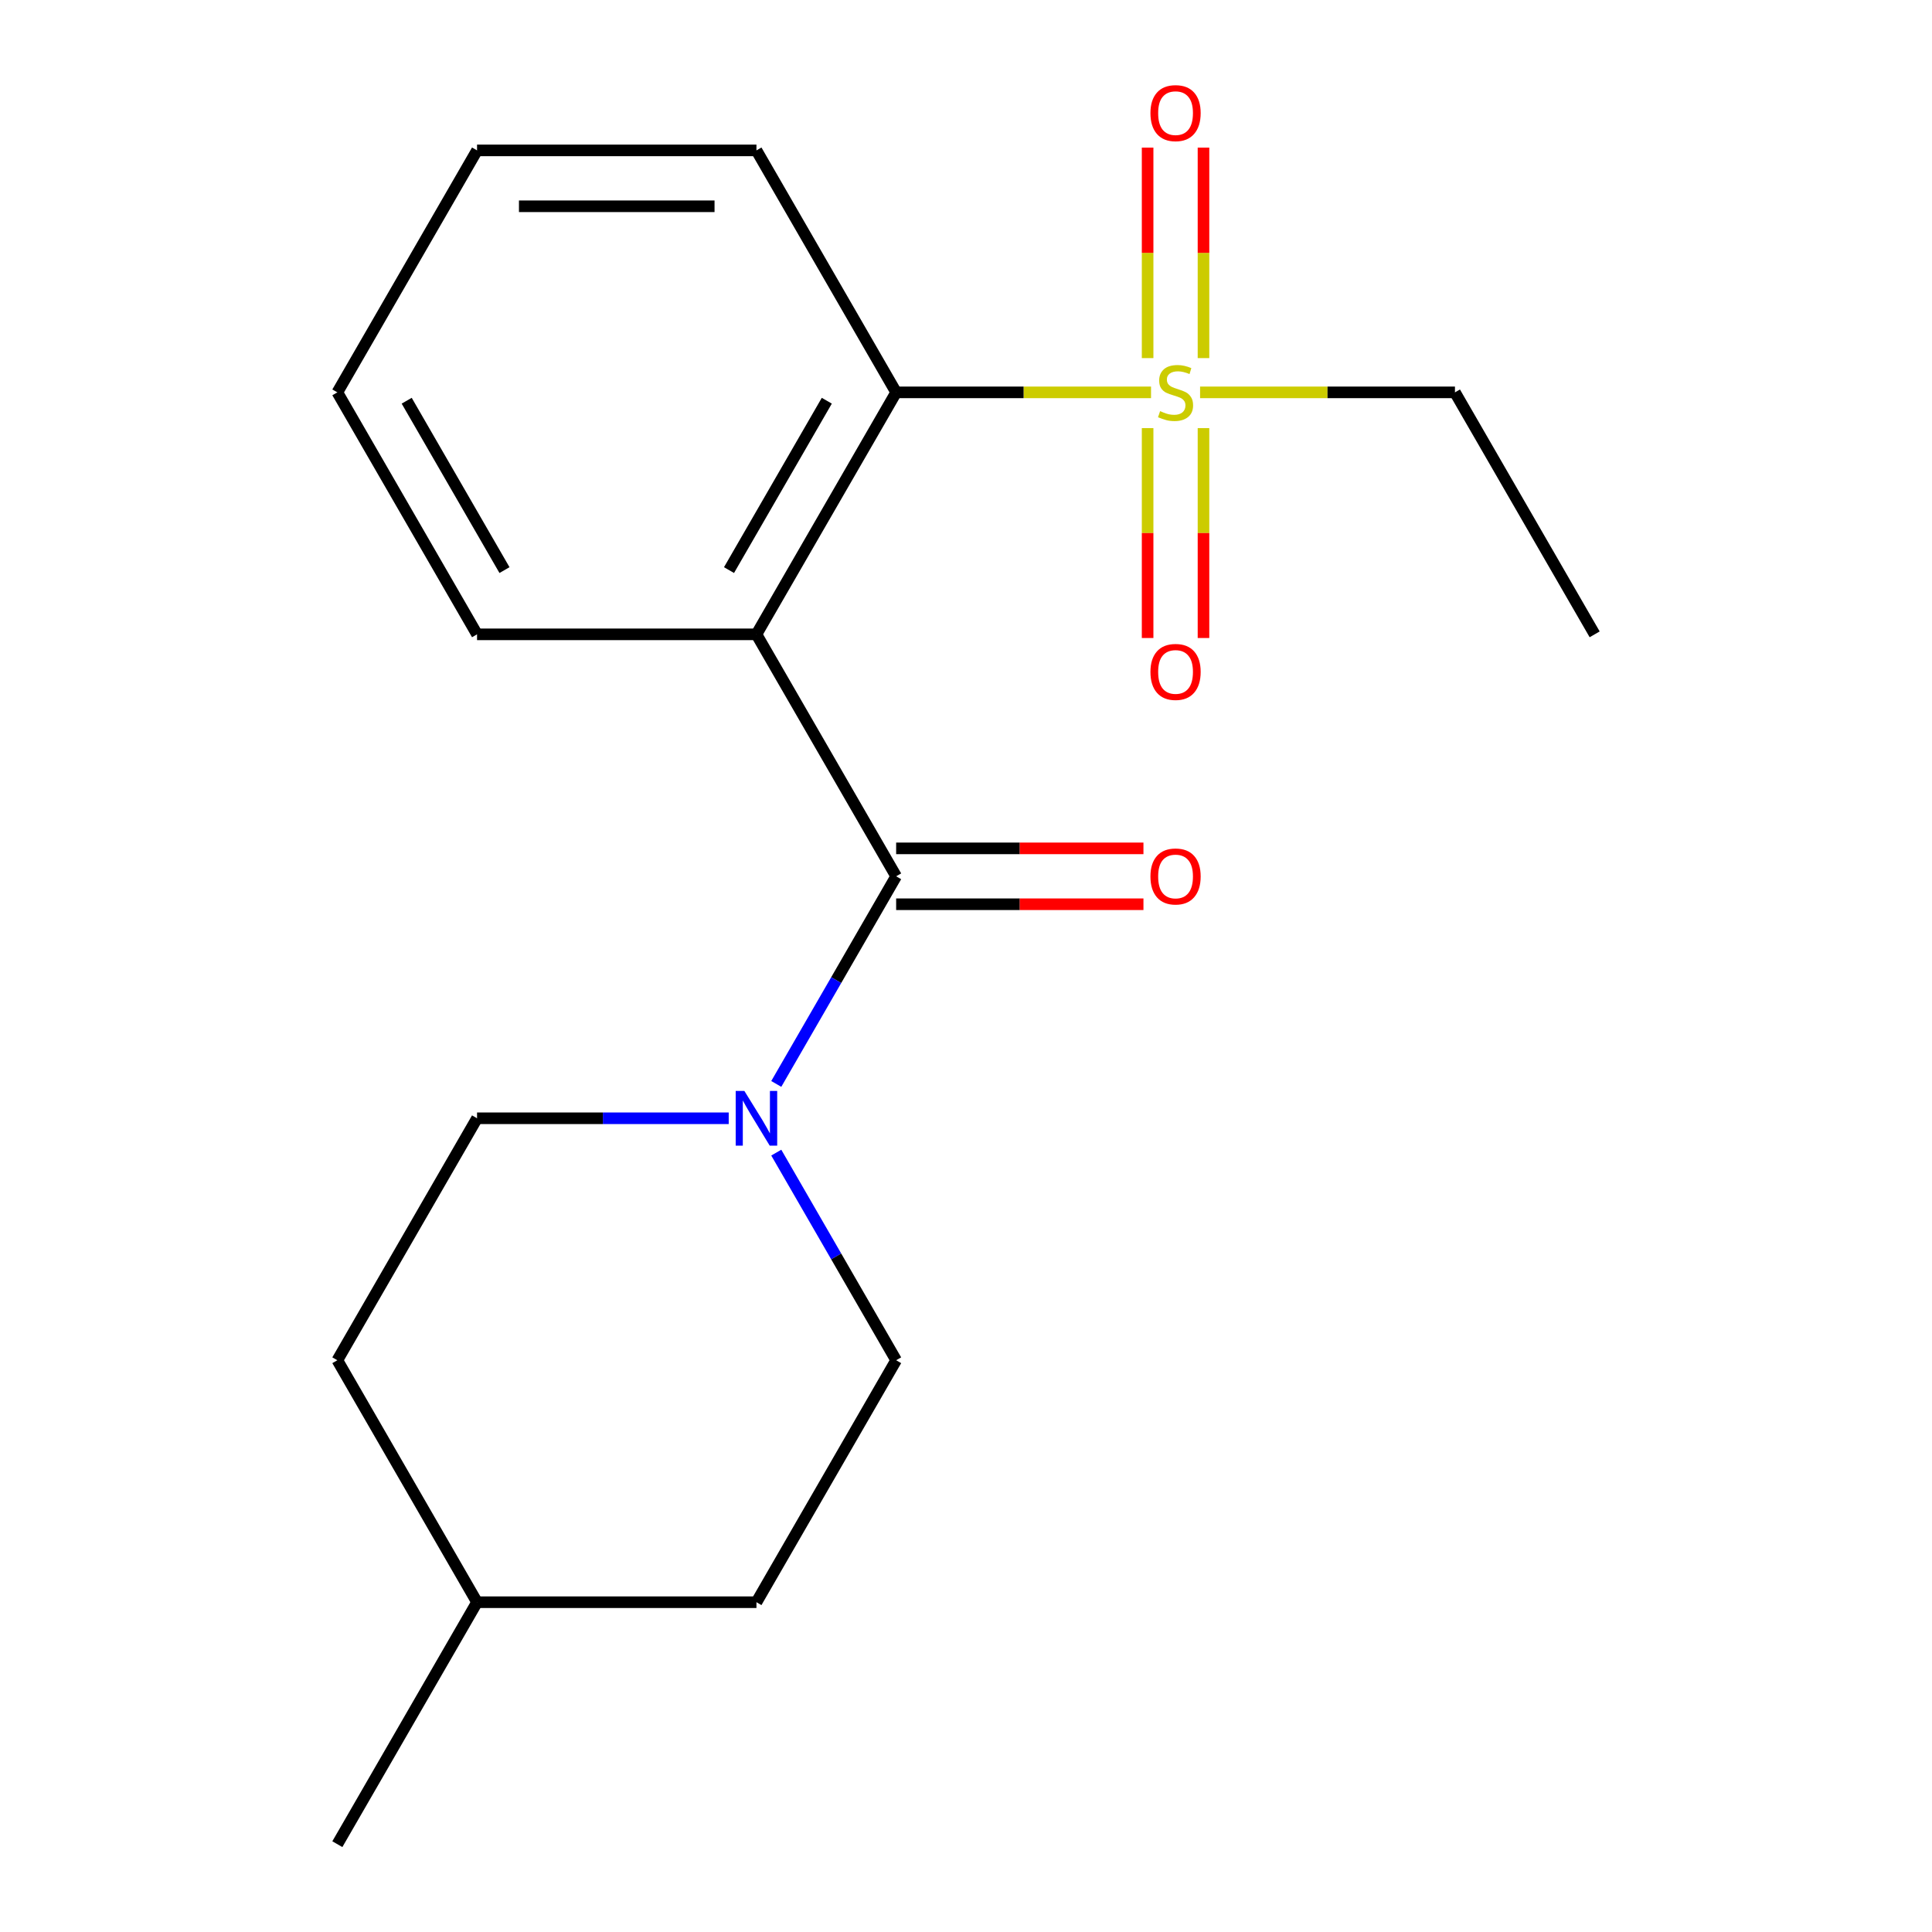 <?xml version='1.0' encoding='iso-8859-1'?>
<svg version='1.1' baseProfile='full'
              xmlns='http://www.w3.org/2000/svg'
                      xmlns:rdkit='http://www.rdkit.org/xml'
                      xmlns:xlink='http://www.w3.org/1999/xlink'
                  xml:space='preserve'
width='1000px' height='1000px' viewBox='0 0 1000 1000'>
<!-- END OF HEADER -->
<rect style='opacity:1.0;fill:#FFFFFF;stroke:none' width='1000' height='1000' x='0' y='0'> </rect>
<path class='bond-1' d='M 391.536,328.331 L 463.845,453.574' style='fill:none;fill-rule:evenodd;stroke:#000000;stroke-width:6px;stroke-linecap:butt;stroke-linejoin:miter;stroke-opacity:1' />
<path class='bond-2' d='M 391.536,328.331 L 463.845,203.088' style='fill:none;fill-rule:evenodd;stroke:#000000;stroke-width:6px;stroke-linecap:butt;stroke-linejoin:miter;stroke-opacity:1' />
<path class='bond-2' d='M 377.334,295.083 L 427.951,207.413' style='fill:none;fill-rule:evenodd;stroke:#000000;stroke-width:6px;stroke-linecap:butt;stroke-linejoin:miter;stroke-opacity:1' />
<path class='bond-10' d='M 391.536,328.331 L 246.918,328.331' style='fill:none;fill-rule:evenodd;stroke:#000000;stroke-width:6px;stroke-linecap:butt;stroke-linejoin:miter;stroke-opacity:1' />
<path class='bond-0' d='M 595.768,203.088 L 529.807,203.088' style='fill:none;fill-rule:evenodd;stroke:#CCCC00;stroke-width:6px;stroke-linecap:butt;stroke-linejoin:miter;stroke-opacity:1' />
<path class='bond-0' d='M 529.807,203.088 L 463.845,203.088' style='fill:none;fill-rule:evenodd;stroke:#000000;stroke-width:6px;stroke-linecap:butt;stroke-linejoin:miter;stroke-opacity:1' />
<path class='bond-4' d='M 594.002,221.584 L 594.002,275.908' style='fill:none;fill-rule:evenodd;stroke:#CCCC00;stroke-width:6px;stroke-linecap:butt;stroke-linejoin:miter;stroke-opacity:1' />
<path class='bond-4' d='M 594.002,275.908 L 594.002,330.233' style='fill:none;fill-rule:evenodd;stroke:#FF0000;stroke-width:6px;stroke-linecap:butt;stroke-linejoin:miter;stroke-opacity:1' />
<path class='bond-4' d='M 622.925,221.584 L 622.925,275.908' style='fill:none;fill-rule:evenodd;stroke:#CCCC00;stroke-width:6px;stroke-linecap:butt;stroke-linejoin:miter;stroke-opacity:1' />
<path class='bond-4' d='M 622.925,275.908 L 622.925,330.233' style='fill:none;fill-rule:evenodd;stroke:#FF0000;stroke-width:6px;stroke-linecap:butt;stroke-linejoin:miter;stroke-opacity:1' />
<path class='bond-5' d='M 622.925,185.353 L 622.925,130.877' style='fill:none;fill-rule:evenodd;stroke:#CCCC00;stroke-width:6px;stroke-linecap:butt;stroke-linejoin:miter;stroke-opacity:1' />
<path class='bond-5' d='M 622.925,130.877 L 622.925,76.402' style='fill:none;fill-rule:evenodd;stroke:#FF0000;stroke-width:6px;stroke-linecap:butt;stroke-linejoin:miter;stroke-opacity:1' />
<path class='bond-5' d='M 594.002,185.353 L 594.002,130.877' style='fill:none;fill-rule:evenodd;stroke:#CCCC00;stroke-width:6px;stroke-linecap:butt;stroke-linejoin:miter;stroke-opacity:1' />
<path class='bond-5' d='M 594.002,130.877 L 594.002,76.402' style='fill:none;fill-rule:evenodd;stroke:#FF0000;stroke-width:6px;stroke-linecap:butt;stroke-linejoin:miter;stroke-opacity:1' />
<path class='bond-9' d='M 621.159,203.088 L 687.12,203.088' style='fill:none;fill-rule:evenodd;stroke:#CCCC00;stroke-width:6px;stroke-linecap:butt;stroke-linejoin:miter;stroke-opacity:1' />
<path class='bond-9' d='M 687.12,203.088 L 753.082,203.088' style='fill:none;fill-rule:evenodd;stroke:#000000;stroke-width:6px;stroke-linecap:butt;stroke-linejoin:miter;stroke-opacity:1' />
<path class='bond-3' d='M 463.845,453.574 L 432.822,507.308' style='fill:none;fill-rule:evenodd;stroke:#000000;stroke-width:6px;stroke-linecap:butt;stroke-linejoin:miter;stroke-opacity:1' />
<path class='bond-3' d='M 432.822,507.308 L 401.799,561.041' style='fill:none;fill-rule:evenodd;stroke:#0000FF;stroke-width:6px;stroke-linecap:butt;stroke-linejoin:miter;stroke-opacity:1' />
<path class='bond-6' d='M 463.845,468.036 L 527.847,468.036' style='fill:none;fill-rule:evenodd;stroke:#000000;stroke-width:6px;stroke-linecap:butt;stroke-linejoin:miter;stroke-opacity:1' />
<path class='bond-6' d='M 527.847,468.036 L 591.848,468.036' style='fill:none;fill-rule:evenodd;stroke:#FF0000;stroke-width:6px;stroke-linecap:butt;stroke-linejoin:miter;stroke-opacity:1' />
<path class='bond-6' d='M 463.845,439.112 L 527.847,439.112' style='fill:none;fill-rule:evenodd;stroke:#000000;stroke-width:6px;stroke-linecap:butt;stroke-linejoin:miter;stroke-opacity:1' />
<path class='bond-6' d='M 527.847,439.112 L 591.848,439.112' style='fill:none;fill-rule:evenodd;stroke:#FF0000;stroke-width:6px;stroke-linecap:butt;stroke-linejoin:miter;stroke-opacity:1' />
<path class='bond-13' d='M 463.845,203.088 L 391.536,77.845' style='fill:none;fill-rule:evenodd;stroke:#000000;stroke-width:6px;stroke-linecap:butt;stroke-linejoin:miter;stroke-opacity:1' />
<path class='bond-7' d='M 377.181,578.817 L 312.05,578.817' style='fill:none;fill-rule:evenodd;stroke:#0000FF;stroke-width:6px;stroke-linecap:butt;stroke-linejoin:miter;stroke-opacity:1' />
<path class='bond-7' d='M 312.05,578.817 L 246.918,578.817' style='fill:none;fill-rule:evenodd;stroke:#000000;stroke-width:6px;stroke-linecap:butt;stroke-linejoin:miter;stroke-opacity:1' />
<path class='bond-8' d='M 401.799,596.592 L 432.822,650.326' style='fill:none;fill-rule:evenodd;stroke:#0000FF;stroke-width:6px;stroke-linecap:butt;stroke-linejoin:miter;stroke-opacity:1' />
<path class='bond-8' d='M 432.822,650.326 L 463.845,704.06' style='fill:none;fill-rule:evenodd;stroke:#000000;stroke-width:6px;stroke-linecap:butt;stroke-linejoin:miter;stroke-opacity:1' />
<path class='bond-11' d='M 246.918,578.817 L 174.609,704.06' style='fill:none;fill-rule:evenodd;stroke:#000000;stroke-width:6px;stroke-linecap:butt;stroke-linejoin:miter;stroke-opacity:1' />
<path class='bond-12' d='M 463.845,704.06 L 391.536,829.303' style='fill:none;fill-rule:evenodd;stroke:#000000;stroke-width:6px;stroke-linecap:butt;stroke-linejoin:miter;stroke-opacity:1' />
<path class='bond-16' d='M 753.082,203.088 L 825.391,328.331' style='fill:none;fill-rule:evenodd;stroke:#000000;stroke-width:6px;stroke-linecap:butt;stroke-linejoin:miter;stroke-opacity:1' />
<path class='bond-17' d='M 246.918,328.331 L 174.609,203.088' style='fill:none;fill-rule:evenodd;stroke:#000000;stroke-width:6px;stroke-linecap:butt;stroke-linejoin:miter;stroke-opacity:1' />
<path class='bond-17' d='M 261.121,295.083 L 210.504,207.413' style='fill:none;fill-rule:evenodd;stroke:#000000;stroke-width:6px;stroke-linecap:butt;stroke-linejoin:miter;stroke-opacity:1' />
<path class='bond-20' d='M 174.609,704.06 L 246.918,829.303' style='fill:none;fill-rule:evenodd;stroke:#000000;stroke-width:6px;stroke-linecap:butt;stroke-linejoin:miter;stroke-opacity:1' />
<path class='bond-14' d='M 391.536,829.303 L 246.918,829.303' style='fill:none;fill-rule:evenodd;stroke:#000000;stroke-width:6px;stroke-linecap:butt;stroke-linejoin:miter;stroke-opacity:1' />
<path class='bond-19' d='M 391.536,77.845 L 246.918,77.845' style='fill:none;fill-rule:evenodd;stroke:#000000;stroke-width:6px;stroke-linecap:butt;stroke-linejoin:miter;stroke-opacity:1' />
<path class='bond-19' d='M 369.844,106.769 L 268.611,106.769' style='fill:none;fill-rule:evenodd;stroke:#000000;stroke-width:6px;stroke-linecap:butt;stroke-linejoin:miter;stroke-opacity:1' />
<path class='bond-15' d='M 246.918,829.303 L 174.609,954.545' style='fill:none;fill-rule:evenodd;stroke:#000000;stroke-width:6px;stroke-linecap:butt;stroke-linejoin:miter;stroke-opacity:1' />
<path class='bond-18' d='M 174.609,203.088 L 246.918,77.845' style='fill:none;fill-rule:evenodd;stroke:#000000;stroke-width:6px;stroke-linecap:butt;stroke-linejoin:miter;stroke-opacity:1' />
<path  class='atom-1' d='M 600.464 212.808
Q 600.784 212.928, 602.104 213.488
Q 603.424 214.048, 604.864 214.408
Q 606.344 214.728, 607.784 214.728
Q 610.464 214.728, 612.024 213.448
Q 613.584 212.128, 613.584 209.848
Q 613.584 208.288, 612.784 207.328
Q 612.024 206.368, 610.824 205.848
Q 609.624 205.328, 607.624 204.728
Q 605.104 203.968, 603.584 203.248
Q 602.104 202.528, 601.024 201.008
Q 599.984 199.488, 599.984 196.928
Q 599.984 193.368, 602.384 191.168
Q 604.824 188.968, 609.624 188.968
Q 612.904 188.968, 616.624 190.528
L 615.704 193.608
Q 612.304 192.208, 609.744 192.208
Q 606.984 192.208, 605.464 193.368
Q 603.944 194.488, 603.984 196.448
Q 603.984 197.968, 604.744 198.888
Q 605.544 199.808, 606.664 200.328
Q 607.824 200.848, 609.744 201.448
Q 612.304 202.248, 613.824 203.048
Q 615.344 203.848, 616.424 205.488
Q 617.544 207.088, 617.544 209.848
Q 617.544 213.768, 614.904 215.888
Q 612.304 217.968, 607.944 217.968
Q 605.424 217.968, 603.504 217.408
Q 601.624 216.888, 599.384 215.968
L 600.464 212.808
' fill='#CCCC00'/>
<path  class='atom-4' d='M 385.276 564.657
L 394.556 579.657
Q 395.476 581.137, 396.956 583.817
Q 398.436 586.497, 398.516 586.657
L 398.516 564.657
L 402.276 564.657
L 402.276 592.977
L 398.396 592.977
L 388.436 576.577
Q 387.276 574.657, 386.036 572.457
Q 384.836 570.257, 384.476 569.577
L 384.476 592.977
L 380.796 592.977
L 380.796 564.657
L 385.276 564.657
' fill='#0000FF'/>
<path  class='atom-5' d='M 595.464 347.786
Q 595.464 340.986, 598.824 337.186
Q 602.184 333.386, 608.464 333.386
Q 614.744 333.386, 618.104 337.186
Q 621.464 340.986, 621.464 347.786
Q 621.464 354.666, 618.064 358.586
Q 614.664 362.466, 608.464 362.466
Q 602.224 362.466, 598.824 358.586
Q 595.464 354.706, 595.464 347.786
M 608.464 359.266
Q 612.784 359.266, 615.104 356.386
Q 617.464 353.466, 617.464 347.786
Q 617.464 342.226, 615.104 339.426
Q 612.784 336.586, 608.464 336.586
Q 604.144 336.586, 601.784 339.386
Q 599.464 342.186, 599.464 347.786
Q 599.464 353.506, 601.784 356.386
Q 604.144 359.266, 608.464 359.266
' fill='#FF0000'/>
<path  class='atom-6' d='M 595.464 58.55
Q 595.464 51.75, 598.824 47.95
Q 602.184 44.15, 608.464 44.15
Q 614.744 44.15, 618.104 47.95
Q 621.464 51.75, 621.464 58.55
Q 621.464 65.43, 618.064 69.35
Q 614.664 73.23, 608.464 73.23
Q 602.224 73.23, 598.824 69.35
Q 595.464 65.47, 595.464 58.55
M 608.464 70.03
Q 612.784 70.03, 615.104 67.15
Q 617.464 64.23, 617.464 58.55
Q 617.464 52.99, 615.104 50.19
Q 612.784 47.35, 608.464 47.35
Q 604.144 47.35, 601.784 50.15
Q 599.464 52.95, 599.464 58.55
Q 599.464 64.27, 601.784 67.15
Q 604.144 70.03, 608.464 70.03
' fill='#FF0000'/>
<path  class='atom-7' d='M 595.464 453.654
Q 595.464 446.854, 598.824 443.054
Q 602.184 439.254, 608.464 439.254
Q 614.744 439.254, 618.104 443.054
Q 621.464 446.854, 621.464 453.654
Q 621.464 460.534, 618.064 464.454
Q 614.664 468.334, 608.464 468.334
Q 602.224 468.334, 598.824 464.454
Q 595.464 460.574, 595.464 453.654
M 608.464 465.134
Q 612.784 465.134, 615.104 462.254
Q 617.464 459.334, 617.464 453.654
Q 617.464 448.094, 615.104 445.294
Q 612.784 442.454, 608.464 442.454
Q 604.144 442.454, 601.784 445.254
Q 599.464 448.054, 599.464 453.654
Q 599.464 459.374, 601.784 462.254
Q 604.144 465.134, 608.464 465.134
' fill='#FF0000'/>
</svg>
